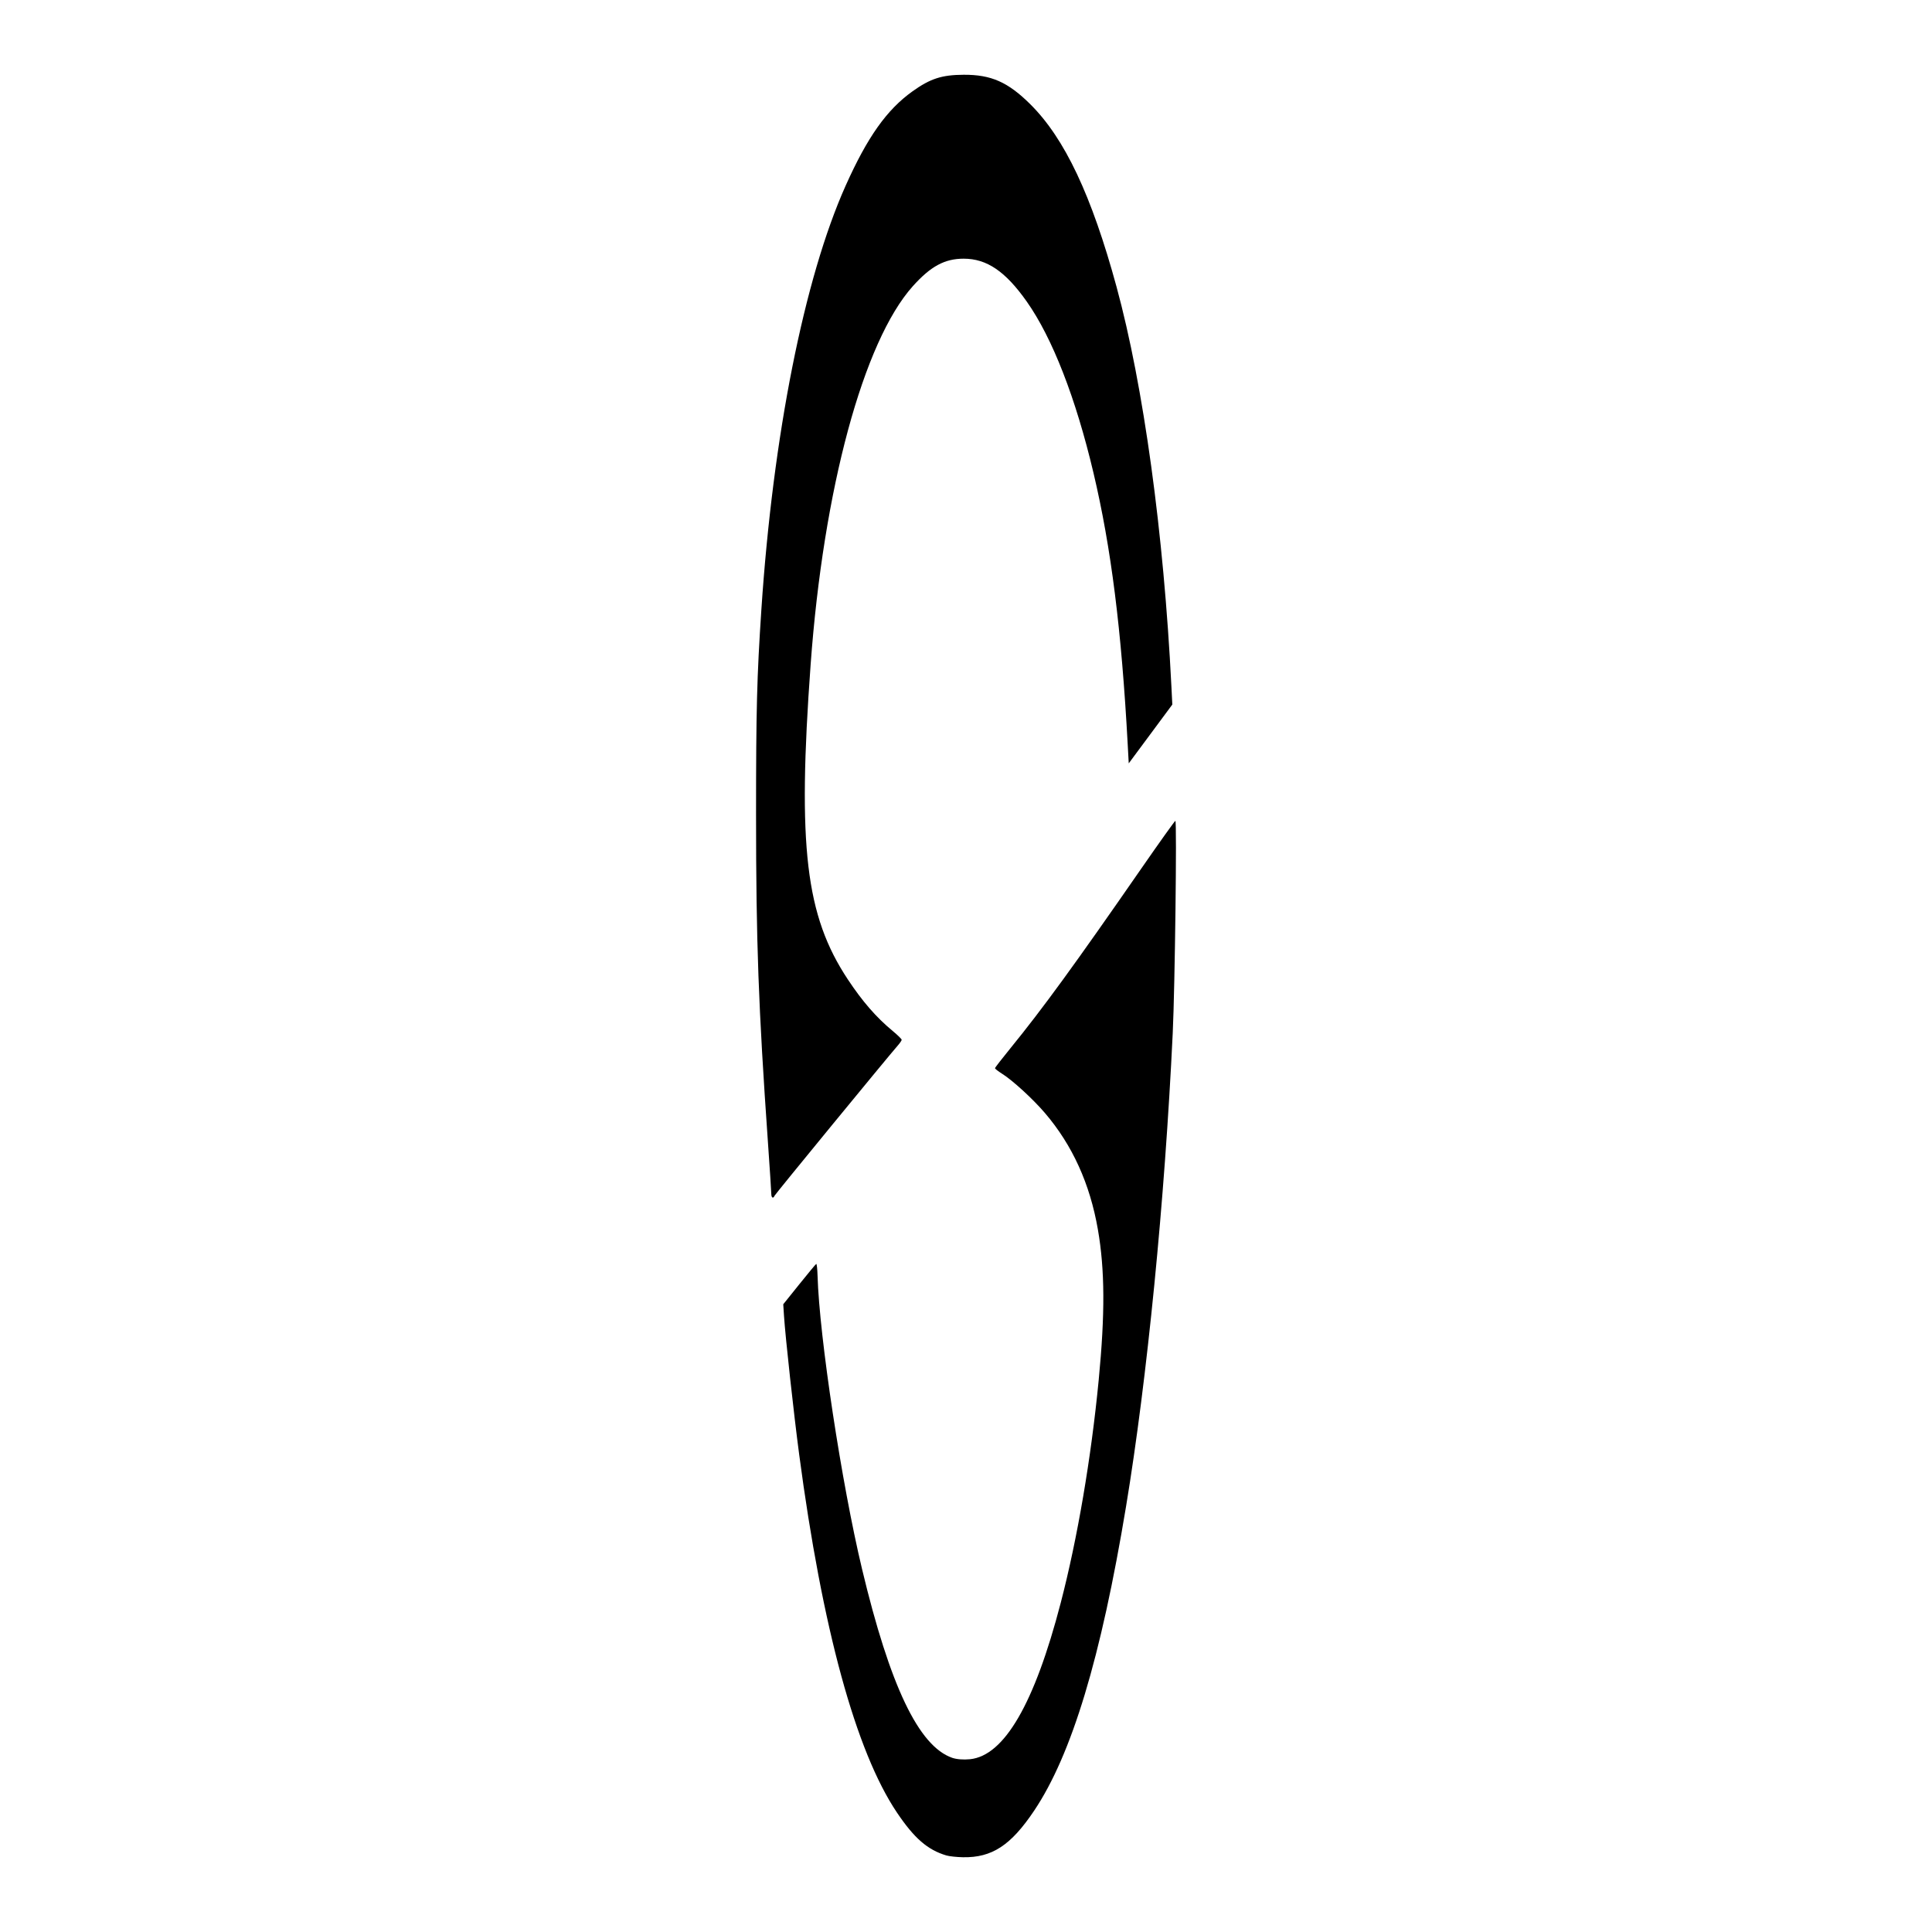 <svg xmlns:inkscape="http://www.inkscape.org/namespaces/inkscape" xmlns:sodipodi="http://sodipodi.sourceforge.net/DTD/sodipodi-0.dtd" xmlns="http://www.w3.org/2000/svg" xmlns:svg="http://www.w3.org/2000/svg" width="1024" height="1024" viewBox="0 0 270.933 270.933" id="svg1" xml:space="preserve" inkscape:version="1.4.2 (ebf0e940, 2025-05-08)" sodipodi:docname="drawing.svg"><defs id="defs1"></defs><g inkscape:label="Layer 1" inkscape:groupmode="layer" id="layer1"><path style="fill:#000000;fill-opacity:1;stroke-width:0.863" d="m 132.709,260.197 c -2.628,-0.782 -4.495,-2.403 -6.921,-6.006 -5.773,-8.576 -10.483,-25.826 -13.717,-50.229 -0.768,-5.799 -1.935,-16.455 -2.126,-19.415 l -0.106,-1.643 2.244,-2.796 c 1.234,-1.538 2.305,-2.826 2.381,-2.863 0.075,-0.037 0.159,0.718 0.187,1.677 0.243,8.514 3.36,29.065 6.232,41.09 3.922,16.42 7.949,24.856 12.646,26.494 0.615,0.214 1.589,0.291 2.504,0.197 4.805,-0.493 9.041,-7.795 12.716,-21.922 2.347,-9.023 4.267,-20.286 5.327,-31.255 0.899,-9.309 0.867,-15.442 -0.112,-21.097 -1.112,-6.425 -3.58,-11.852 -7.439,-16.359 -1.694,-1.979 -4.565,-4.605 -6.021,-5.51 -0.539,-0.335 -0.974,-0.68 -0.967,-0.767 0.006,-0.087 0.987,-1.353 2.177,-2.814 4.505,-5.53 9.027,-11.741 18.371,-25.23 2.53,-3.652 4.663,-6.639 4.742,-6.639 0.228,0 -0.062,23.318 -0.37,29.773 -1.122,23.533 -3.584,48.493 -6.55,66.395 -3.512,21.204 -7.611,34.77 -12.879,42.633 -3.264,4.872 -5.922,6.612 -9.984,6.537 -0.873,-0.016 -1.924,-0.129 -2.336,-0.252 z M 108.161,167.417 c 0,-0.292 -0.211,-3.531 -0.468,-7.199 -1.333,-18.976 -1.667,-28.173 -1.668,-45.946 -8.7e-4,-14.763 0.117,-19.335 0.746,-28.794 1.624,-24.41 6.008,-46.464 11.816,-59.437 3.056,-6.827 5.762,-10.646 9.373,-13.231 2.496,-1.787 4.112,-2.31 7.178,-2.326 3.858,-0.02 6.219,1.026 9.36,4.147 4.818,4.789 8.585,12.768 12.079,25.587 3.786,13.892 6.62,34.534 7.695,56.046 l 0.127,2.539 -3.055,4.123 -3.055,4.123 -0.142,-2.608 c -0.876,-16.142 -2.32,-27.606 -4.8,-38.112 -2.477,-10.493 -5.767,-18.943 -9.362,-24.042 -2.986,-4.235 -5.599,-6.011 -8.847,-6.011 -2.657,0 -4.623,1.063 -7.124,3.852 -6.938,7.738 -12.542,28.475 -14.333,53.038 -1.862,25.529 -0.715,35.24 5.215,44.183 2.068,3.119 3.977,5.311 6.301,7.238 0.693,0.575 1.256,1.128 1.25,1.23 -0.006,0.102 -0.237,0.445 -0.513,0.761 -1.528,1.749 -17.213,20.866 -17.308,21.096 -0.189,0.458 -0.464,0.306 -0.464,-0.257 z" id="path2" sodipodi:nodetypes="sssscscsssssssssccsscssssssccssssssscccsscsssssscss"></path><path style="fill:#000000" id="path1" d=""></path></g></svg>
